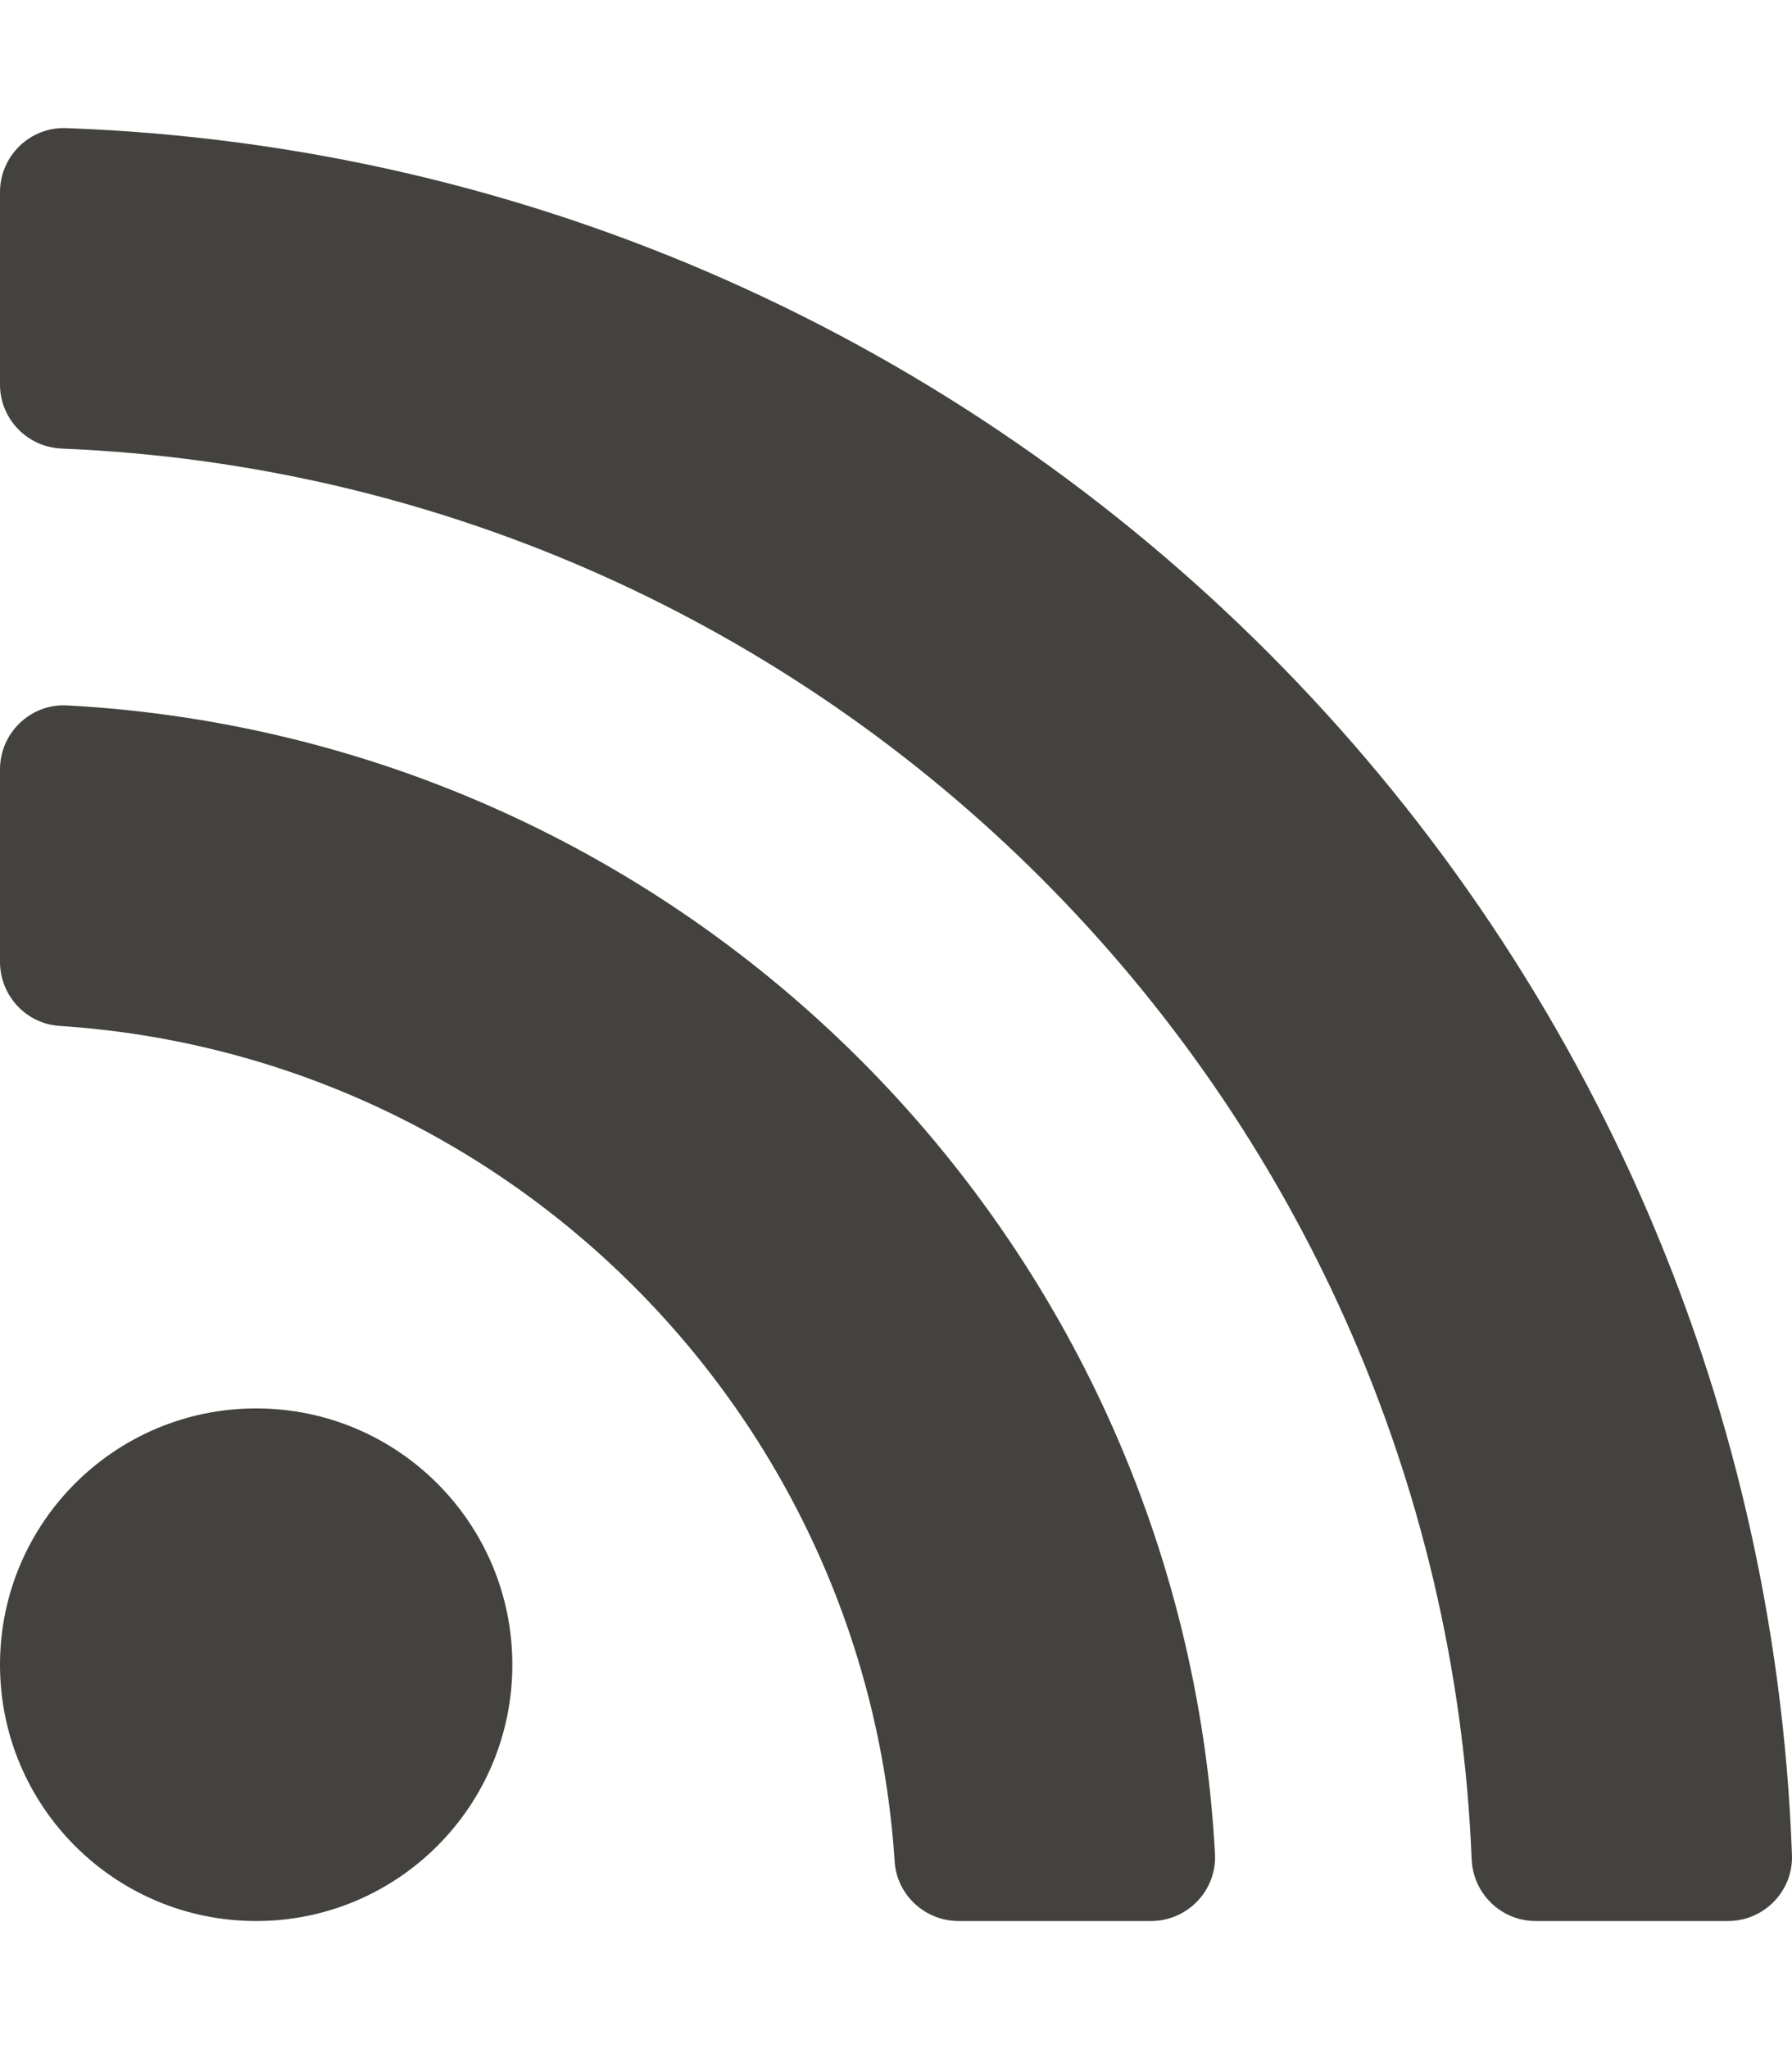 <svg width="42" height="48" viewBox="0 0 42 48" fill="none" xmlns="http://www.w3.org/2000/svg">
<g clip-path="url(#clip0)">
<path d="M12.008 38.996C12.008 42.312 9.32 45 6.004 45C2.688 45 0 42.312 0 38.996C0 35.68 2.688 32.992 6.004 32.992C9.32 32.992 12.008 35.68 12.008 38.996ZM28.476 43.426C27.692 28.932 16.083 17.308 1.574 16.524C0.718 16.478 0 17.166 0 18.024V22.53C0 23.319 0.608 23.981 1.396 24.032C11.88 24.715 20.284 33.098 20.968 43.604C21.019 44.392 21.681 45 22.47 45H26.976C27.834 45 28.522 44.282 28.476 43.426ZM41.999 43.453C41.212 21.532 23.575 3.792 1.547 3.001C0.701 2.971 0 3.655 0 4.502V9.008C0 9.816 0.641 10.475 1.449 10.508C19.372 11.243 33.758 25.631 34.492 43.551C34.525 44.359 35.184 45 35.992 45H40.499C41.346 45 42.029 44.299 41.999 43.453Z" fill="#44423F"/>
</g>
<defs>
<clipPath id="clip0">
<rect width="42" height="48" fill="#44423F"/>
</clipPath>
</defs>
</svg>

